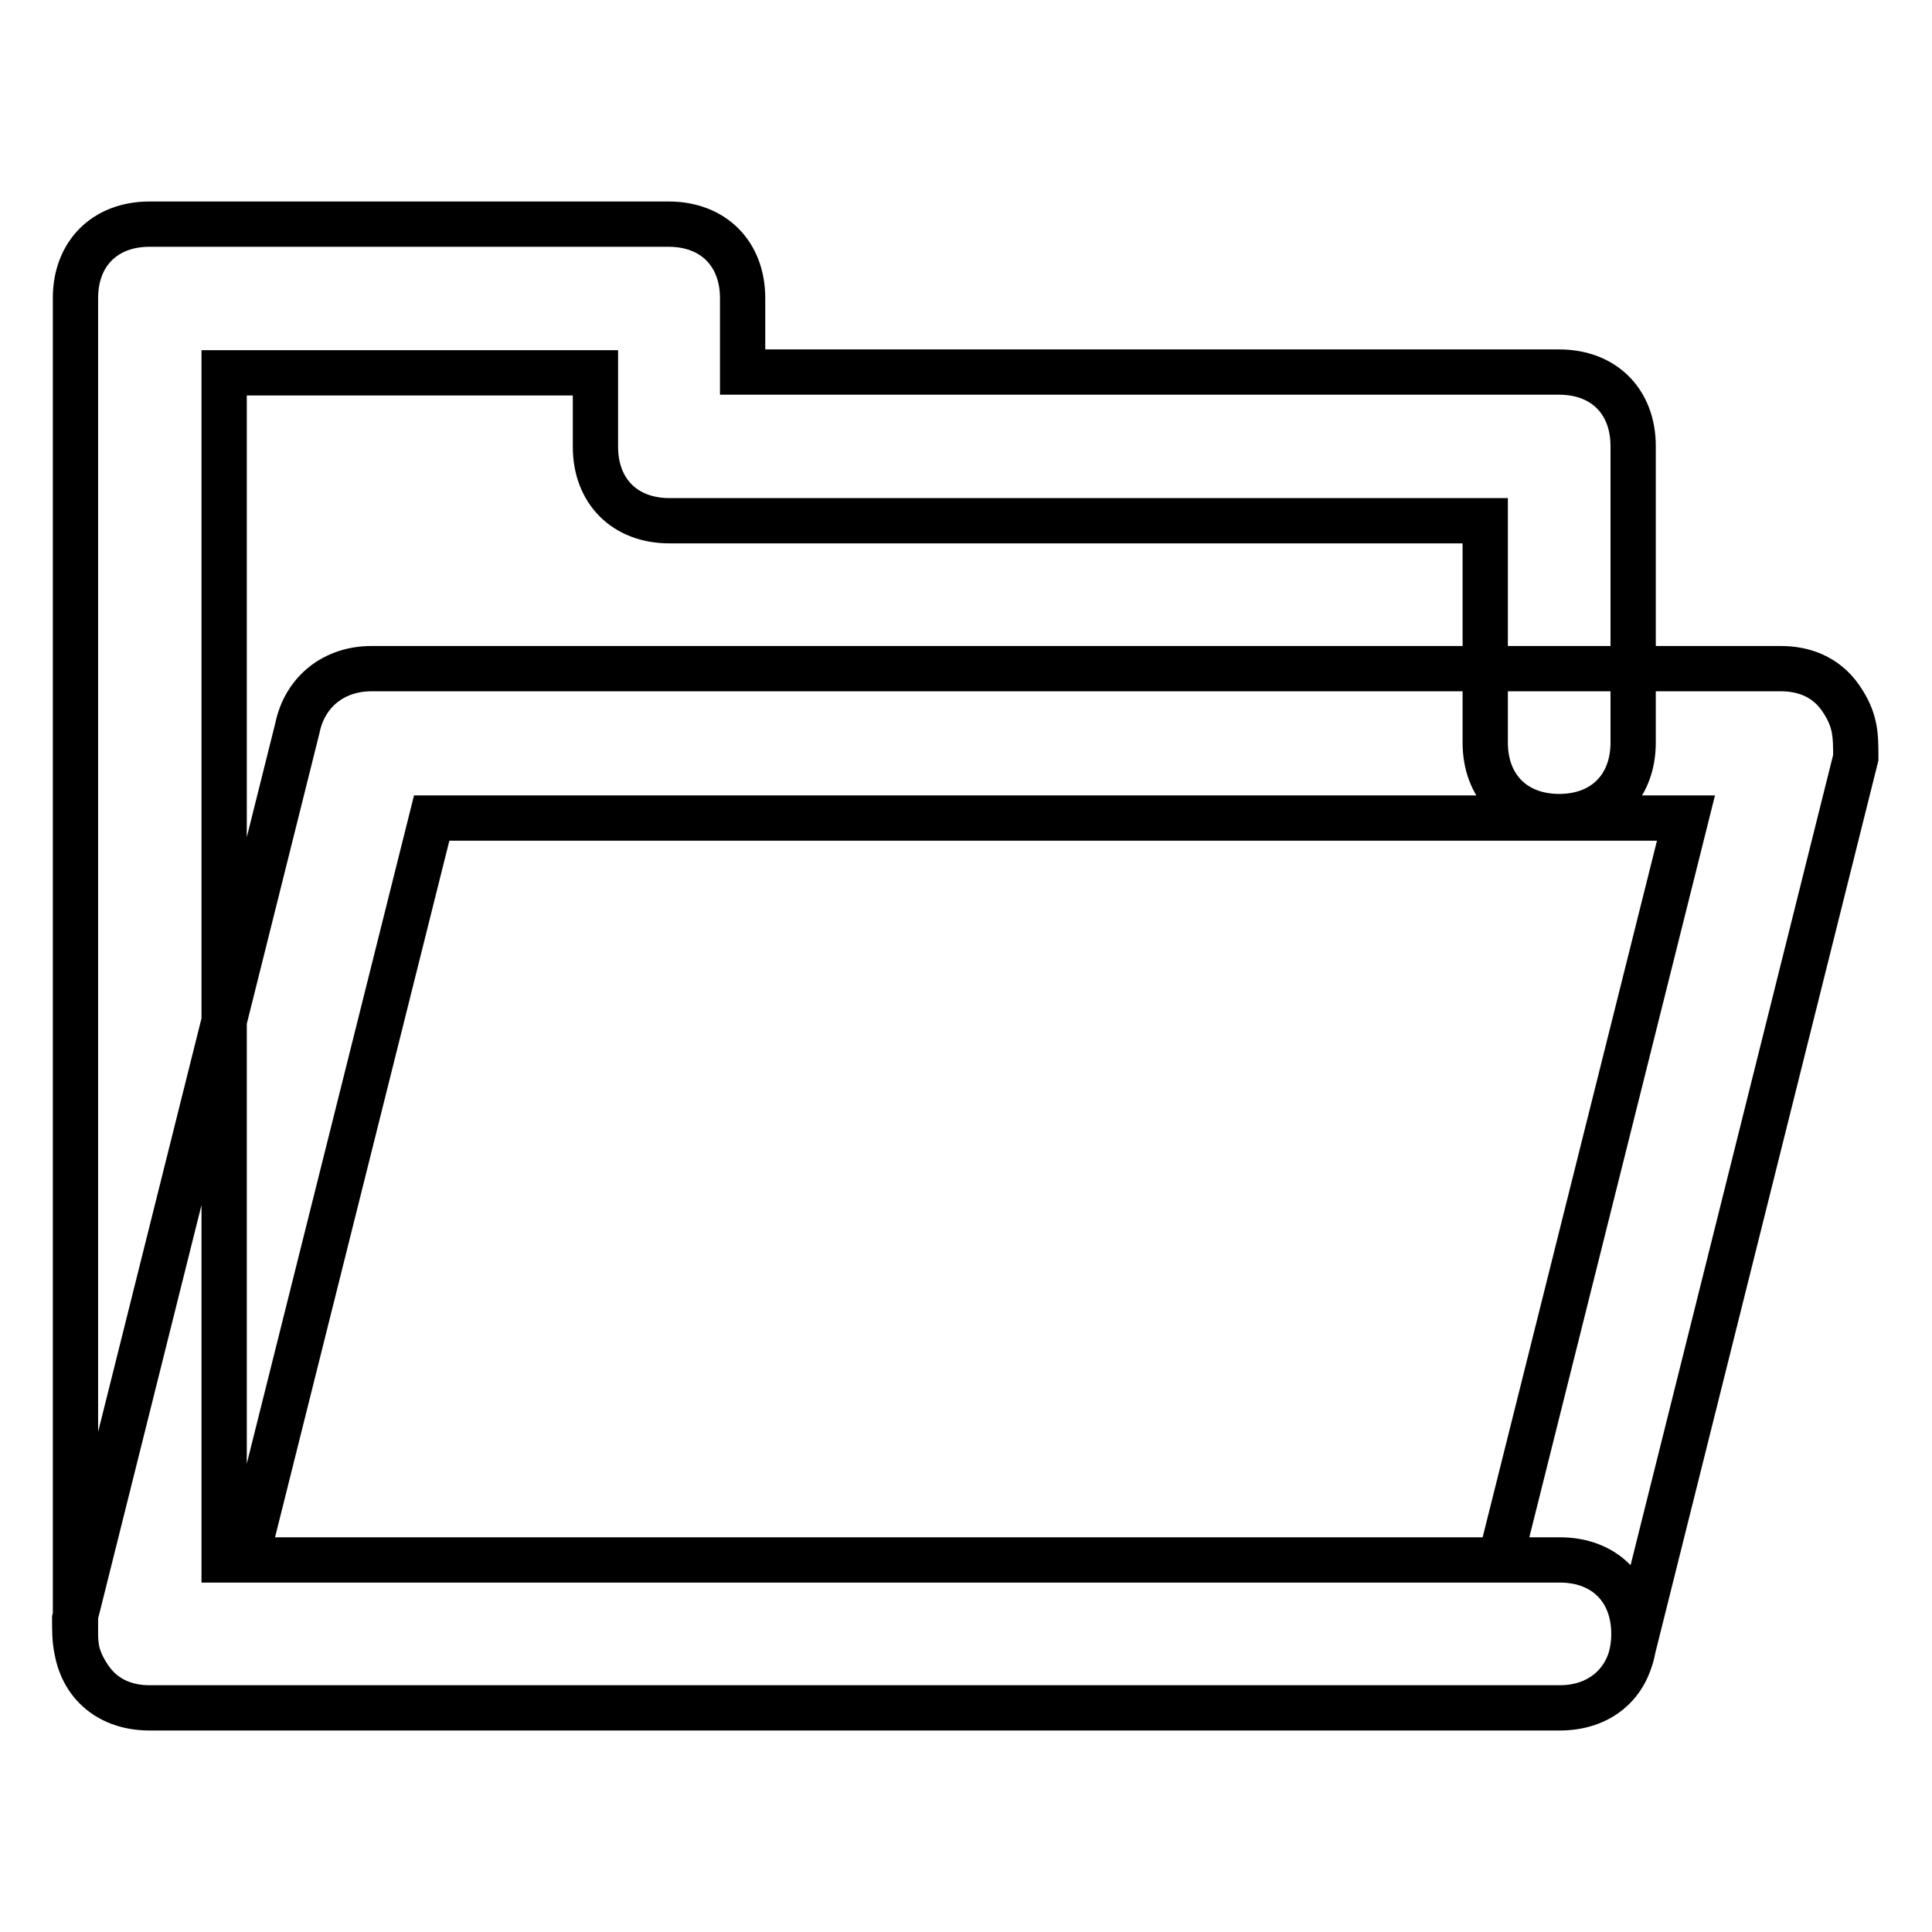 <?xml version="1.0" encoding="utf-8"?>
<!-- Svg Vector Icons : http://www.onlinewebfonts.com/icon -->
<!DOCTYPE svg PUBLIC "-//W3C//DTD SVG 1.1//EN" "http://www.w3.org/Graphics/SVG/1.1/DTD/svg11.dtd">
<svg version="1.1" xmlns="http://www.w3.org/2000/svg" xmlns:xlink="http://www.w3.org/1999/xlink" x="0px" y="0px" viewBox="0 0 256 256" enable-background="new 0 0 256 256" xml:space="preserve">
<g> <path stroke-width="6" fill-opacity="0" stroke="#000000"  d="M206.7,226.3H19.8c-5.9,0-9.8-3.9-9.8-9.8v-177c0-5.9,3.9-9.8,9.8-9.8h68.8c5.9,0,9.8,3.9,9.8,9.8v9.8 h108.2c5.9,0,9.8,3.9,9.8,9.8v39.3c0,5.9-3.9,9.8-9.8,9.8c-5.9,0-9.8-3.9-9.8-9.8V69H88.7c-5.9,0-9.8-3.9-9.8-9.8v-9.8H29.7v157.3 h177c5.9,0,9.8,3.9,9.8,9.8C216.5,222.4,212.6,226.3,206.7,226.3z M206.7,226.3H19.8c-2.9,0-5.9-1-7.9-3.9c-2-2.9-2-4.9-2-7.9 l29.5-118c1-4.9,4.9-7.9,9.8-7.9h186.8c2.9,0,5.9,1,7.9,3.9c2,2.9,2,4.9,2,7.9l-29.5,118C215.5,223.4,211.6,226.3,206.7,226.3z  M32.6,206.7h166.2l24.6-98.3H57.2L32.6,206.7z"/></g>
</svg>